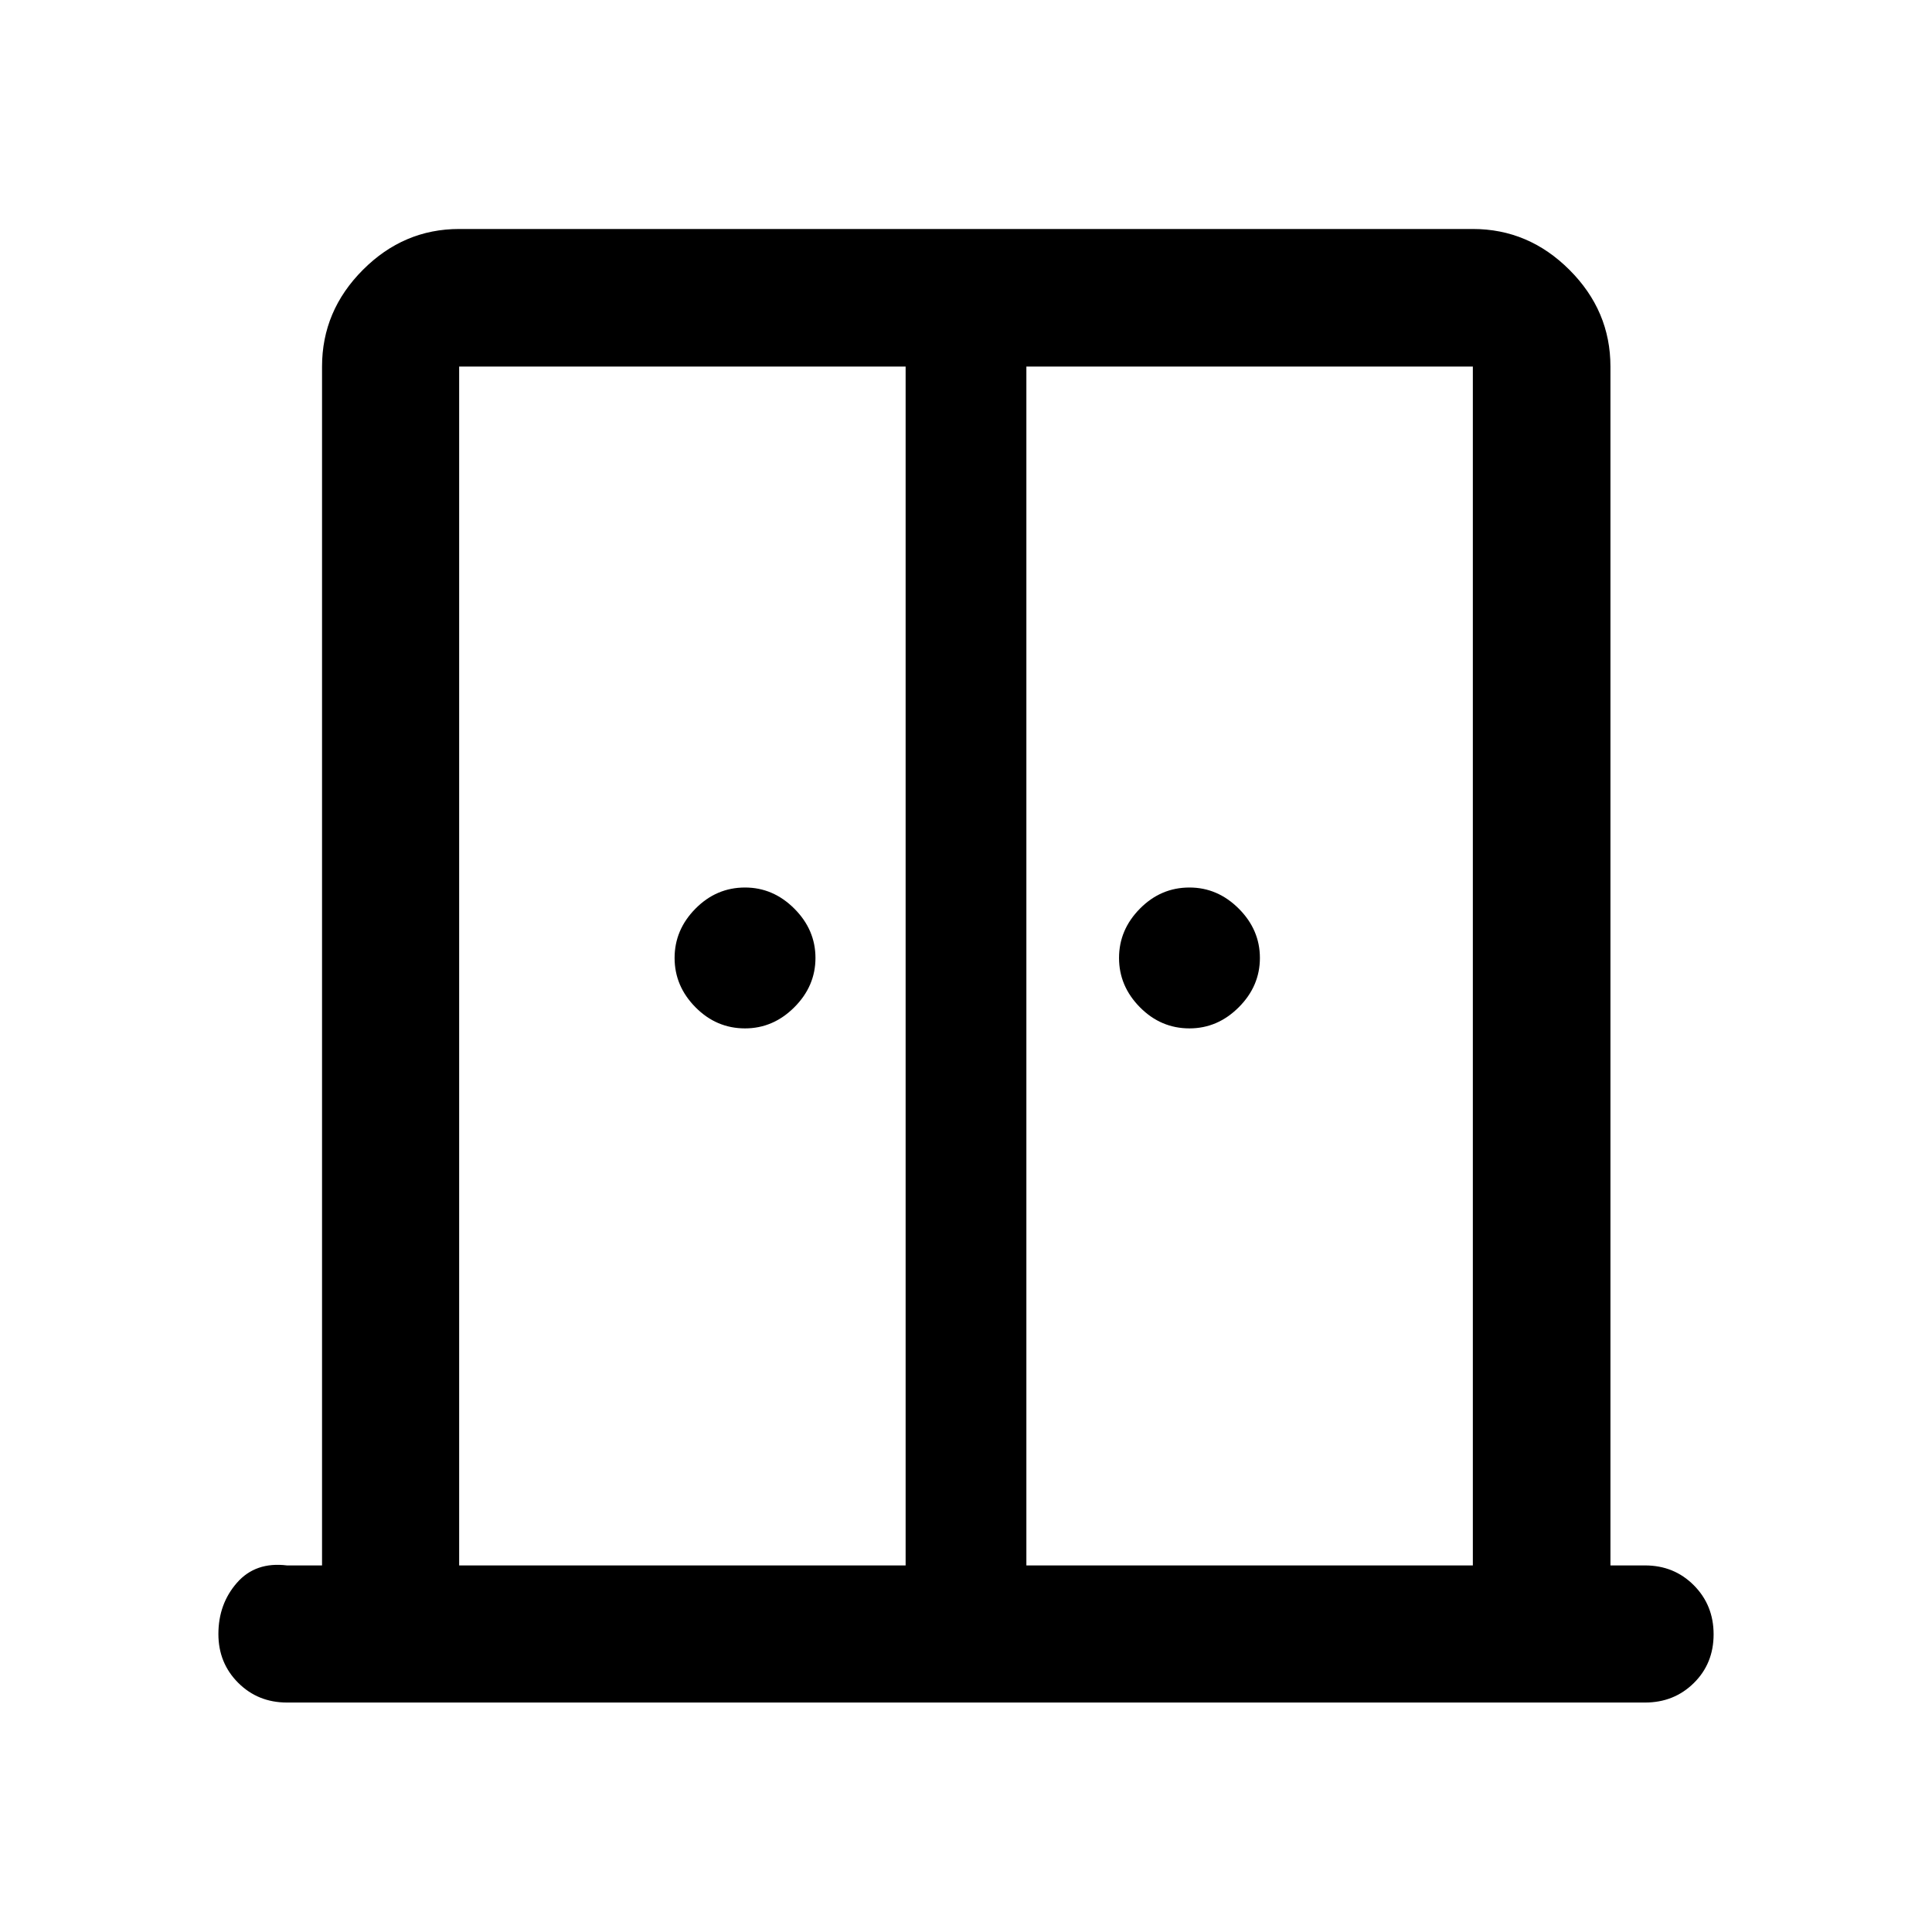 <svg xmlns="http://www.w3.org/2000/svg" width="48" height="48" viewBox="0 -960 960 960"><path d="M370.2-449q-14.24 0-24.62-10.5T335.2-484q0-14 10.38-24.5T370.2-519q14 0 24.5 10.5t10.5 24.5q0 14-10.5 24.5T370.2-449Zm220.84 0q-14.24 0-24.62-10.5T556.04-484q0-14 10.38-24.5t24.62-10.5q14 0 24.5 10.5t10.5 24.5q0 14-10.5 24.5t-24.5 10.5ZM142.59-114.02q-14.43 0-24.25-9.82t-9.82-24.23q0-14.93 9.22-25.46 9.22-10.54 24.85-8.62h17.43v-595.7q0-27.7 20.27-48.03 20.26-20.34 47.86-20.34h503.7q27.7 0 48.03 20.34 20.34 20.33 20.34 48.03v595.7h17.19q14.43 0 24.25 9.87t9.82 24.37q0 14.5-9.82 24.19-9.82 9.7-24.25 9.7H142.59Zm85.56-68.13H450v-595.7H228.15v595.7Zm281.85 0h221.85v-595.7H510v595.7Zm-30-333.92Z"/></svg>